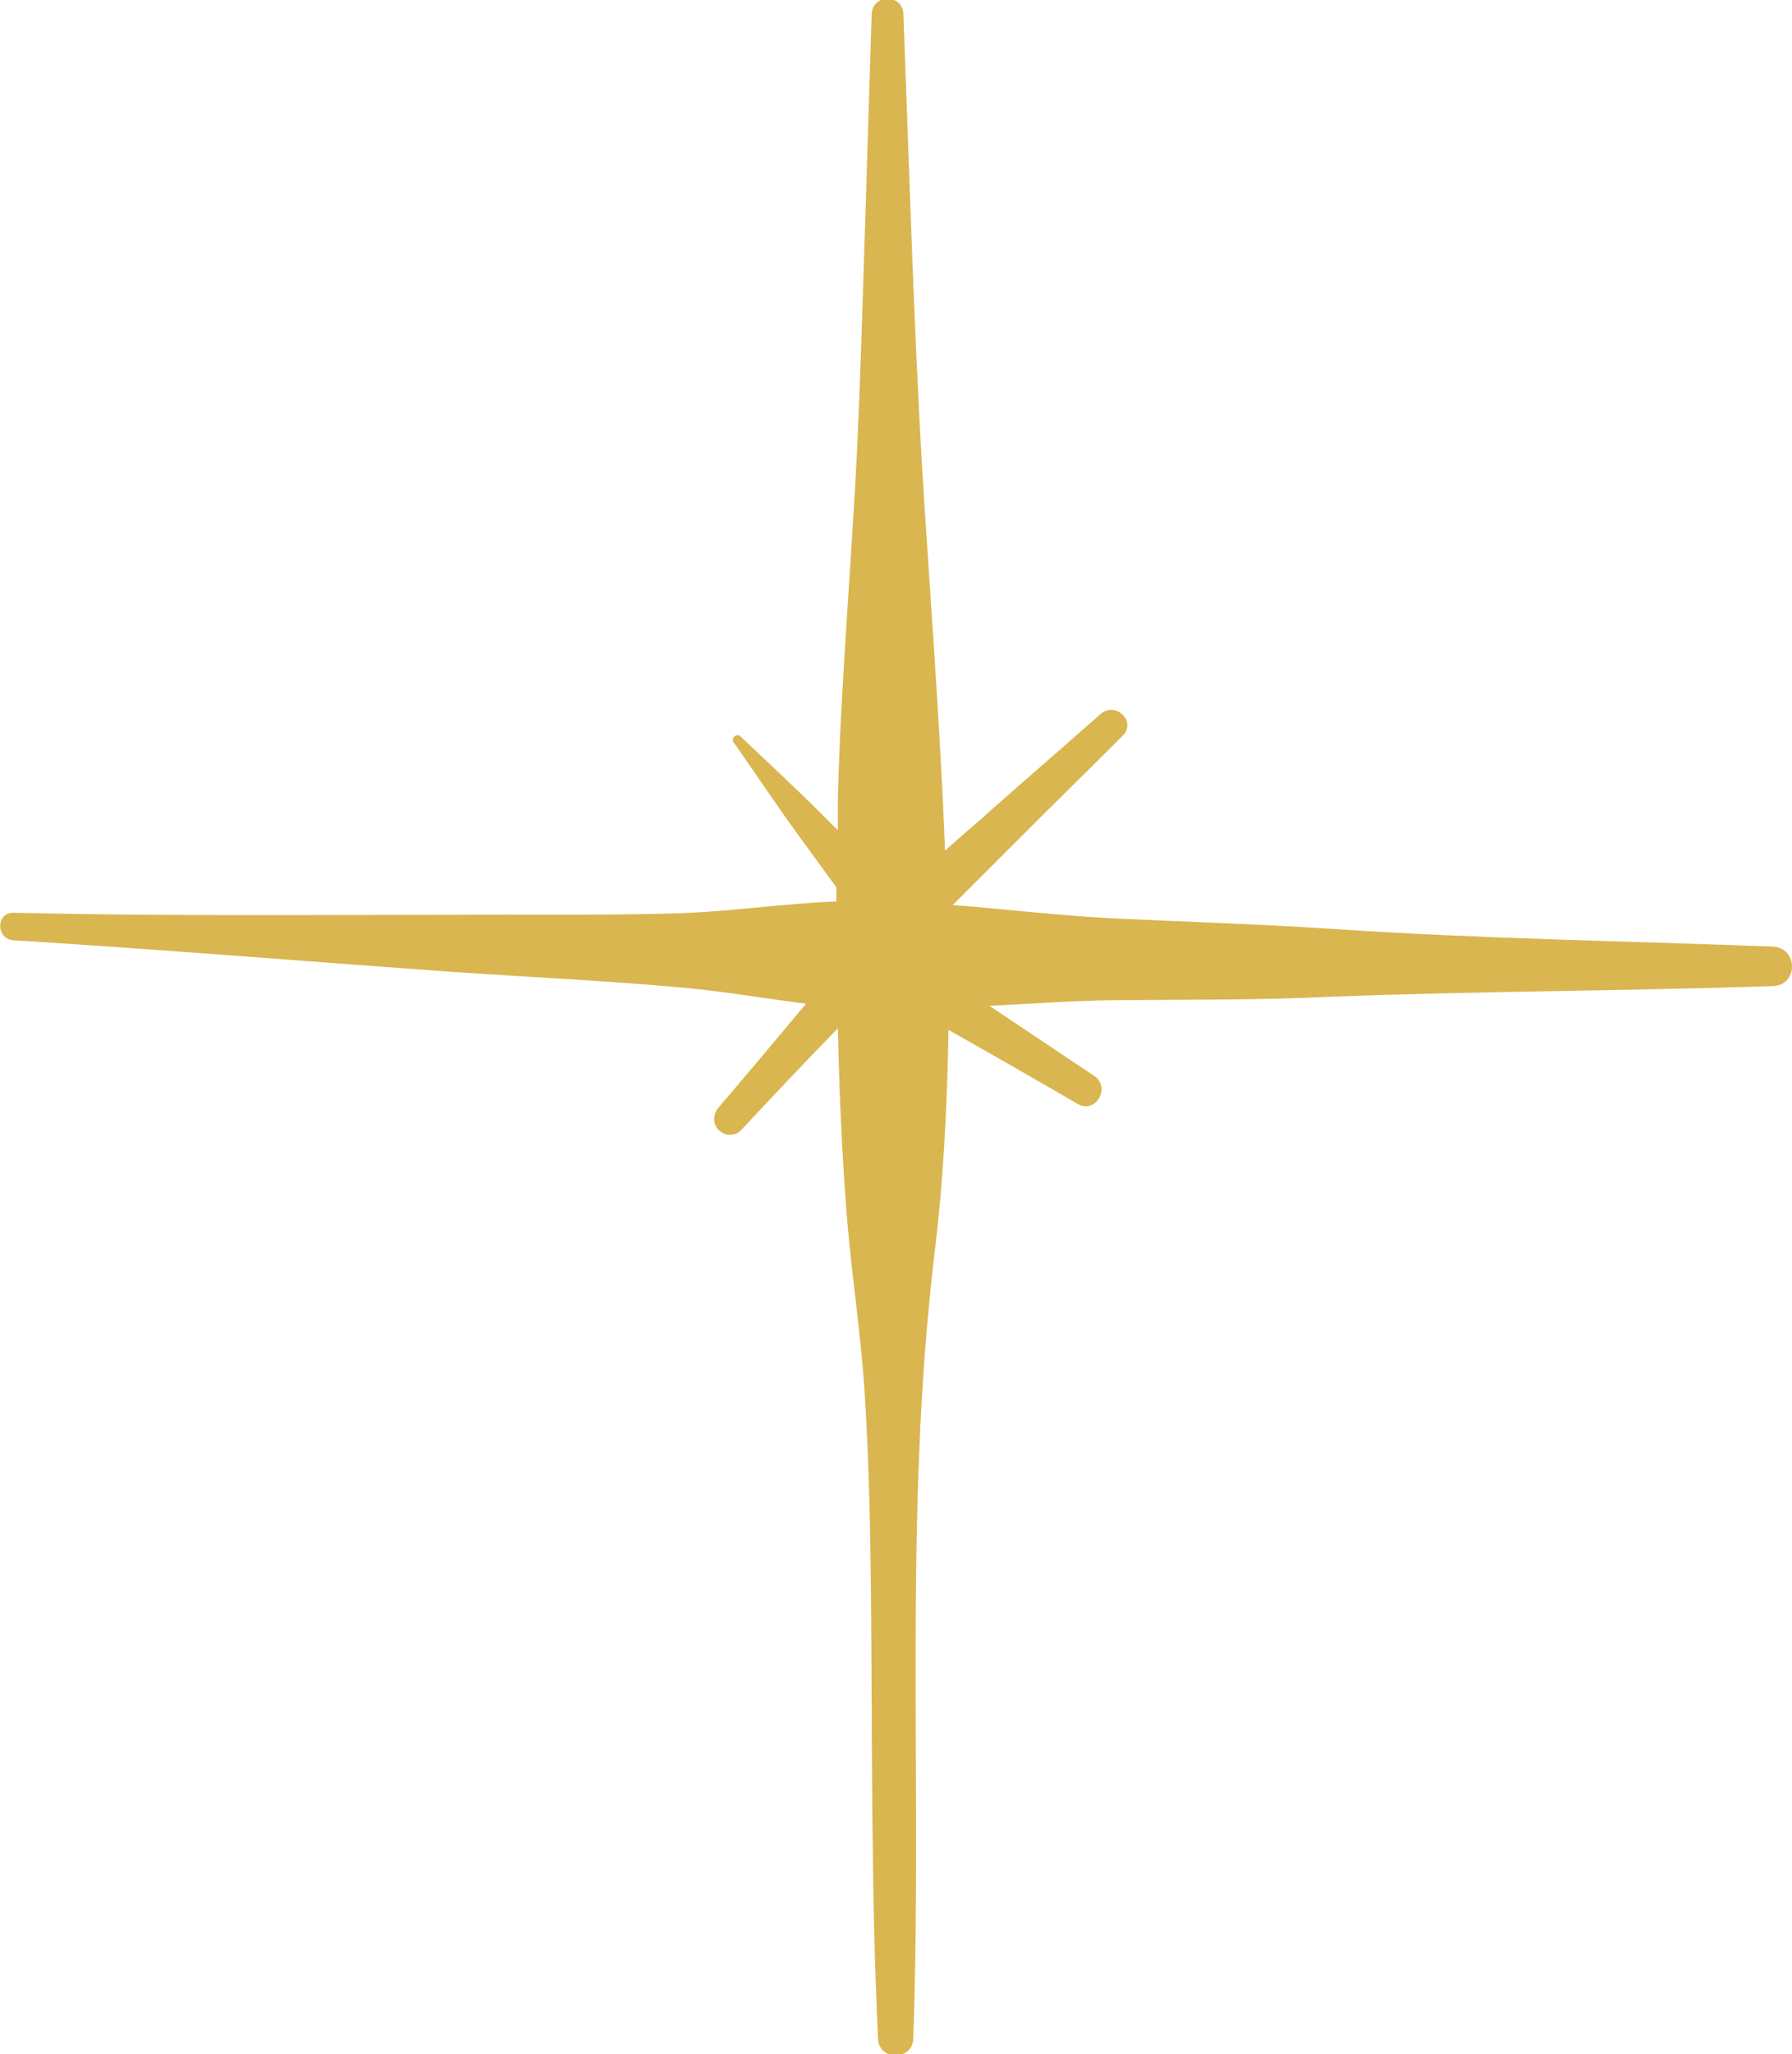 <?xml version="1.0" encoding="UTF-8"?><svg id="_レイヤー_2" xmlns="http://www.w3.org/2000/svg" viewBox="0 0 25.41 29.12"><defs><style>.cls-1{fill:#d9b64f;}</style></defs><g id="PC"><path class="cls-1" d="M13.43,14.59c.62,.35,1.23,.7,1.85,1.06,.26,.15,.48-.24,.23-.4-.49-.33-.99-.66-1.48-.99,.58-.03,1.16-.07,1.75-.08,1.04-.01,2.08,0,3.12-.05,2.08-.08,4.16-.08,6.24-.15,.36-.01,.36-.54,0-.56-2.08-.08-4.16-.11-6.24-.25-1.04-.07-2.08-.1-3.12-.15-.76-.04-1.52-.13-2.27-.19,.32-.32,.64-.64,.96-.96,.48-.48,.97-.96,1.45-1.44,.2-.2-.1-.49-.31-.31-.51,.45-1.03,.9-1.54,1.35-.22,.2-.45,.39-.67,.59-.07-1.85-.22-3.69-.33-5.52-.12-2.11-.18-4.23-.26-6.34-.01-.29-.44-.29-.45,0-.06,1.85-.11,3.71-.18,5.56-.07,1.85-.25,3.7-.3,5.56,0,.15,0,.3,0,.45-.07-.07-.14-.14-.21-.21-.38-.38-.78-.75-1.17-1.12-.05-.05-.14,.02-.1,.08,.31,.44,.6,.88,.92,1.32,.18,.25,.36,.49,.54,.74,0,.07,0,.13,0,.2-.77,.03-1.54,.15-2.31,.17-1.04,.03-2.08,.01-3.12,.02-2.08,0-4.16,.02-6.24-.03-.25,0-.25,.37,0,.39,2.08,.13,4.16,.3,6.24,.45,1.04,.07,2.08,.12,3.12,.21,.63,.05,1.25,.16,1.88,.24-.41,.49-.82,.98-1.24,1.47-.08,.09-.09,.23,0,.32,.09,.09,.24,.09,.32,0,.45-.48,.91-.97,1.37-1.44,.02,.81,.05,1.61,.11,2.42,.06,.91,.21,1.82,.27,2.73,.06,.94,.08,1.88,.09,2.83,.02,2.11,0,4.23,.1,6.34,.01,.32,.49,.32,.5,0,.13-3.7-.14-7.43,.3-11.12,.13-1.05,.18-2.11,.2-3.18Z"/></g></svg>